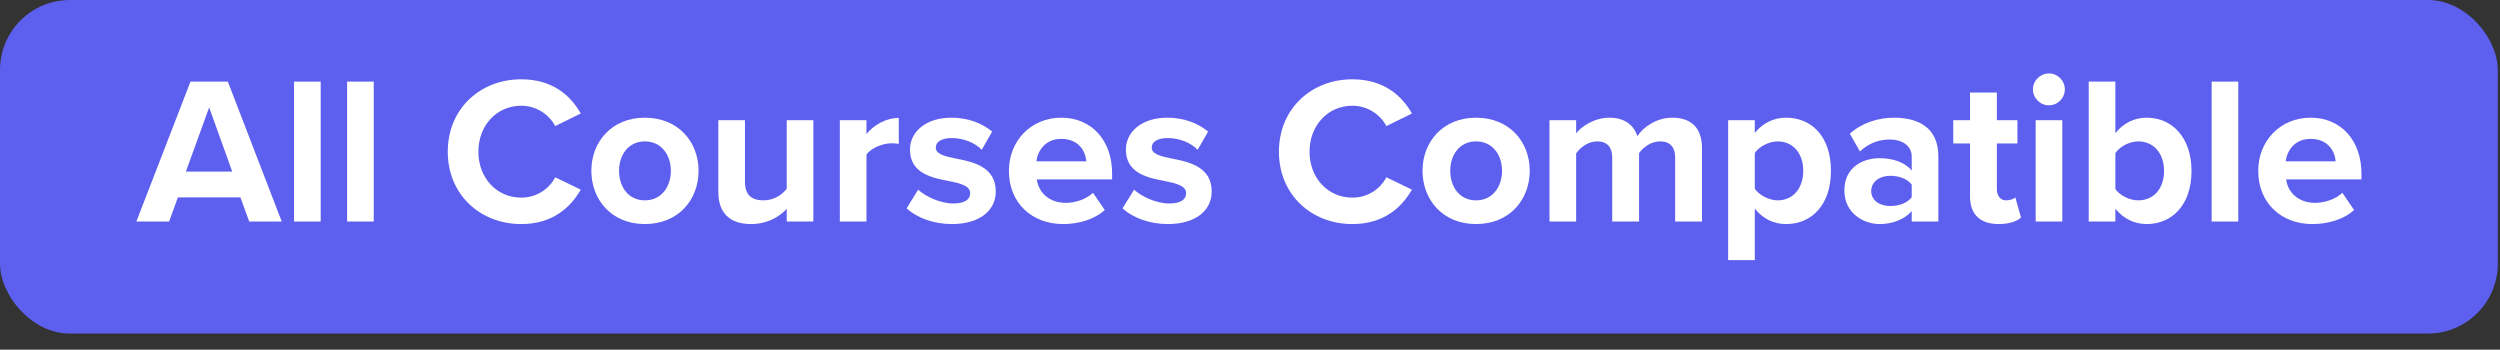 <svg width="143" height="20" viewBox="0 0 143 20" fill="none" xmlns="http://www.w3.org/2000/svg">
<rect x="0" y="0" width="143" height="20" fill="#333333" stroke="none"/>
<rect width="142.874" height="19.08" rx="4" fill="#5D5FEF"/>
<path d="M14.256 12.672L13.752 11.292H10.176L9.672 12.672H7.8L10.896 4.668H13.032L16.116 12.672H14.256ZM11.964 6.144L10.632 9.816H13.284L11.964 6.144Z" fill="white"/>
<path d="M16.819 12.672V4.668H18.343V12.672H16.819Z" fill="white"/>
<path d="M19.854 12.672V4.668H21.378V12.672H19.854Z" fill="white"/>
<path d="M29.812 12.816C27.472 12.816 25.612 11.136 25.612 8.676C25.612 6.216 27.472 4.536 29.812 4.536C31.636 4.536 32.656 5.496 33.22 6.492L31.756 7.212C31.42 6.564 30.7 6.048 29.812 6.048C28.42 6.048 27.364 7.164 27.364 8.676C27.364 10.188 28.42 11.304 29.812 11.304C30.7 11.304 31.42 10.8 31.756 10.14L33.22 10.848C32.644 11.844 31.636 12.816 29.812 12.816Z" fill="white"/>
<path d="M36.886 12.816C34.978 12.816 33.826 11.424 33.826 9.768C33.826 8.124 34.978 6.732 36.886 6.732C38.806 6.732 39.958 8.124 39.958 9.768C39.958 11.424 38.806 12.816 36.886 12.816ZM36.886 11.46C37.834 11.46 38.374 10.68 38.374 9.768C38.374 8.868 37.834 8.088 36.886 8.088C35.938 8.088 35.41 8.868 35.41 9.768C35.41 10.68 35.938 11.46 36.886 11.46Z" fill="white"/>
<path d="M45.001 12.672V11.94C44.605 12.384 43.908 12.816 42.961 12.816C41.688 12.816 41.089 12.12 41.089 10.992V6.876H42.612V10.392C42.612 11.196 43.032 11.46 43.681 11.46C44.269 11.46 44.736 11.136 45.001 10.8V6.876H46.525V12.672H45.001Z" fill="white"/>
<path d="M48.038 12.672V6.876H49.562V7.668C49.97 7.152 50.69 6.744 51.41 6.744V8.232C51.302 8.208 51.158 8.196 50.99 8.196C50.486 8.196 49.814 8.472 49.562 8.844V12.672H48.038Z" fill="white"/>
<path d="M51.858 11.916L52.518 10.848C52.938 11.244 53.802 11.64 54.522 11.64C55.182 11.64 55.494 11.412 55.494 11.052C55.494 10.644 54.99 10.5 54.33 10.368C53.334 10.176 52.05 9.936 52.05 8.556C52.05 7.584 52.902 6.732 54.426 6.732C55.41 6.732 56.19 7.068 56.754 7.524L56.154 8.568C55.806 8.196 55.146 7.896 54.438 7.896C53.886 7.896 53.526 8.1 53.526 8.436C53.526 8.796 53.982 8.928 54.63 9.06C55.626 9.252 56.958 9.516 56.958 10.956C56.958 12.024 56.058 12.816 54.45 12.816C53.442 12.816 52.47 12.48 51.858 11.916Z" fill="white"/>
<path d="M57.709 9.768C57.709 8.088 58.945 6.732 60.709 6.732C62.437 6.732 63.613 8.028 63.613 9.924V10.26H59.305C59.401 10.992 59.989 11.604 60.973 11.604C61.513 11.604 62.149 11.388 62.521 11.028L63.193 12.012C62.605 12.552 61.705 12.816 60.805 12.816C59.041 12.816 57.709 11.628 57.709 9.768ZM60.709 7.944C59.761 7.944 59.353 8.652 59.281 9.228H62.137C62.101 8.676 61.717 7.944 60.709 7.944Z" fill="white"/>
<path d="M64.21 11.916L64.87 10.848C65.29 11.244 66.153 11.64 66.874 11.64C67.534 11.64 67.846 11.412 67.846 11.052C67.846 10.644 67.341 10.5 66.681 10.368C65.686 10.176 64.401 9.936 64.401 8.556C64.401 7.584 65.254 6.732 66.778 6.732C67.761 6.732 68.541 7.068 69.106 7.524L68.505 8.568C68.157 8.196 67.498 7.896 66.79 7.896C66.237 7.896 65.877 8.1 65.877 8.436C65.877 8.796 66.334 8.928 66.981 9.06C67.978 9.252 69.309 9.516 69.309 10.956C69.309 12.024 68.409 12.816 66.802 12.816C65.793 12.816 64.822 12.48 64.21 11.916Z" fill="white"/>
<path d="M77.355 12.816C75.014 12.816 73.154 11.136 73.154 8.676C73.154 6.216 75.014 4.536 77.355 4.536C79.178 4.536 80.198 5.496 80.763 6.492L79.299 7.212C78.963 6.564 78.243 6.048 77.355 6.048C75.963 6.048 74.906 7.164 74.906 8.676C74.906 10.188 75.963 11.304 77.355 11.304C78.243 11.304 78.963 10.8 79.299 10.14L80.763 10.848C80.186 11.844 79.178 12.816 77.355 12.816Z" fill="white"/>
<path d="M84.429 12.816C82.521 12.816 81.369 11.424 81.369 9.768C81.369 8.124 82.521 6.732 84.429 6.732C86.349 6.732 87.501 8.124 87.501 9.768C87.501 11.424 86.349 12.816 84.429 12.816ZM84.429 11.46C85.377 11.46 85.917 10.68 85.917 9.768C85.917 8.868 85.377 8.088 84.429 8.088C83.481 8.088 82.953 8.868 82.953 9.768C82.953 10.68 83.481 11.46 84.429 11.46Z" fill="white"/>
<path d="M95.819 12.672V9.012C95.819 8.472 95.579 8.088 94.955 8.088C94.415 8.088 93.971 8.448 93.755 8.76V12.672H92.219V9.012C92.219 8.472 91.979 8.088 91.355 8.088C90.827 8.088 90.383 8.448 90.155 8.772V12.672H88.631V6.876H90.155V7.632C90.395 7.284 91.163 6.732 92.051 6.732C92.903 6.732 93.443 7.128 93.659 7.788C93.995 7.26 94.763 6.732 95.651 6.732C96.719 6.732 97.355 7.296 97.355 8.484V12.672H95.819Z" fill="white"/>
<path d="M100.374 14.88H98.85V6.876H100.374V7.608C100.818 7.044 101.454 6.732 102.162 6.732C103.65 6.732 104.73 7.836 104.73 9.768C104.73 11.7 103.65 12.816 102.162 12.816C101.478 12.816 100.842 12.528 100.374 11.928V14.88ZM103.146 9.768C103.146 8.772 102.558 8.088 101.682 8.088C101.19 8.088 100.626 8.376 100.374 8.748V10.8C100.626 11.16 101.19 11.46 101.682 11.46C102.558 11.46 103.146 10.776 103.146 9.768Z" fill="white"/>
<path d="M109.35 12.672V12.072C108.954 12.54 108.27 12.816 107.514 12.816C106.59 12.816 105.498 12.192 105.498 10.896C105.498 9.54 106.59 9.048 107.514 9.048C108.282 9.048 108.966 9.288 109.35 9.756V8.952C109.35 8.364 108.846 7.98 108.078 7.98C107.454 7.98 106.878 8.208 106.386 8.664L105.81 7.644C106.518 7.02 107.43 6.732 108.342 6.732C109.662 6.732 110.874 7.26 110.874 8.928V12.672H109.35ZM109.35 11.28V10.56C109.098 10.224 108.618 10.056 108.126 10.056C107.526 10.056 107.034 10.38 107.034 10.932C107.034 11.472 107.526 11.784 108.126 11.784C108.618 11.784 109.098 11.616 109.35 11.28Z" fill="white"/>
<path d="M114.329 12.816C113.261 12.816 112.685 12.264 112.685 11.232V8.208H111.725V6.876H112.685V5.292H114.221V6.876H115.397V8.208H114.221V10.824C114.221 11.184 114.413 11.46 114.749 11.46C114.977 11.46 115.193 11.376 115.277 11.292L115.601 12.444C115.373 12.648 114.965 12.816 114.329 12.816Z" fill="white"/>
<path d="M117.196 6.024C116.704 6.024 116.284 5.616 116.284 5.112C116.284 4.608 116.704 4.2 117.196 4.2C117.7 4.2 118.108 4.608 118.108 5.112C118.108 5.616 117.7 6.024 117.196 6.024ZM116.44 12.672V6.876H117.964V12.672H116.44Z" fill="white"/>
<path d="M119.475 12.672V4.668H120.999V7.62C121.455 7.032 122.103 6.732 122.787 6.732C124.263 6.732 125.355 7.884 125.355 9.78C125.355 11.712 124.251 12.816 122.787 12.816C122.091 12.816 121.455 12.504 120.999 11.94V12.672H119.475ZM120.999 10.812C121.251 11.184 121.815 11.46 122.307 11.46C123.195 11.46 123.783 10.788 123.783 9.78C123.783 8.772 123.195 8.088 122.307 8.088C121.815 8.088 121.251 8.376 120.999 8.76V10.812Z" fill="white"/>
<path d="M126.506 12.672V4.668H128.03V12.672H126.506Z" fill="white"/>
<path d="M129.17 9.768C129.17 8.088 130.406 6.732 132.17 6.732C133.898 6.732 135.074 8.028 135.074 9.924V10.26H130.766C130.862 10.992 131.45 11.604 132.434 11.604C132.974 11.604 133.61 11.388 133.982 11.028L134.654 12.012C134.066 12.552 133.166 12.816 132.266 12.816C130.502 12.816 129.17 11.628 129.17 9.768ZM132.17 7.944C131.222 7.944 130.814 8.652 130.742 9.228H133.598C133.562 8.676 133.178 7.944 132.17 7.944Z" fill="white"/>
</svg>